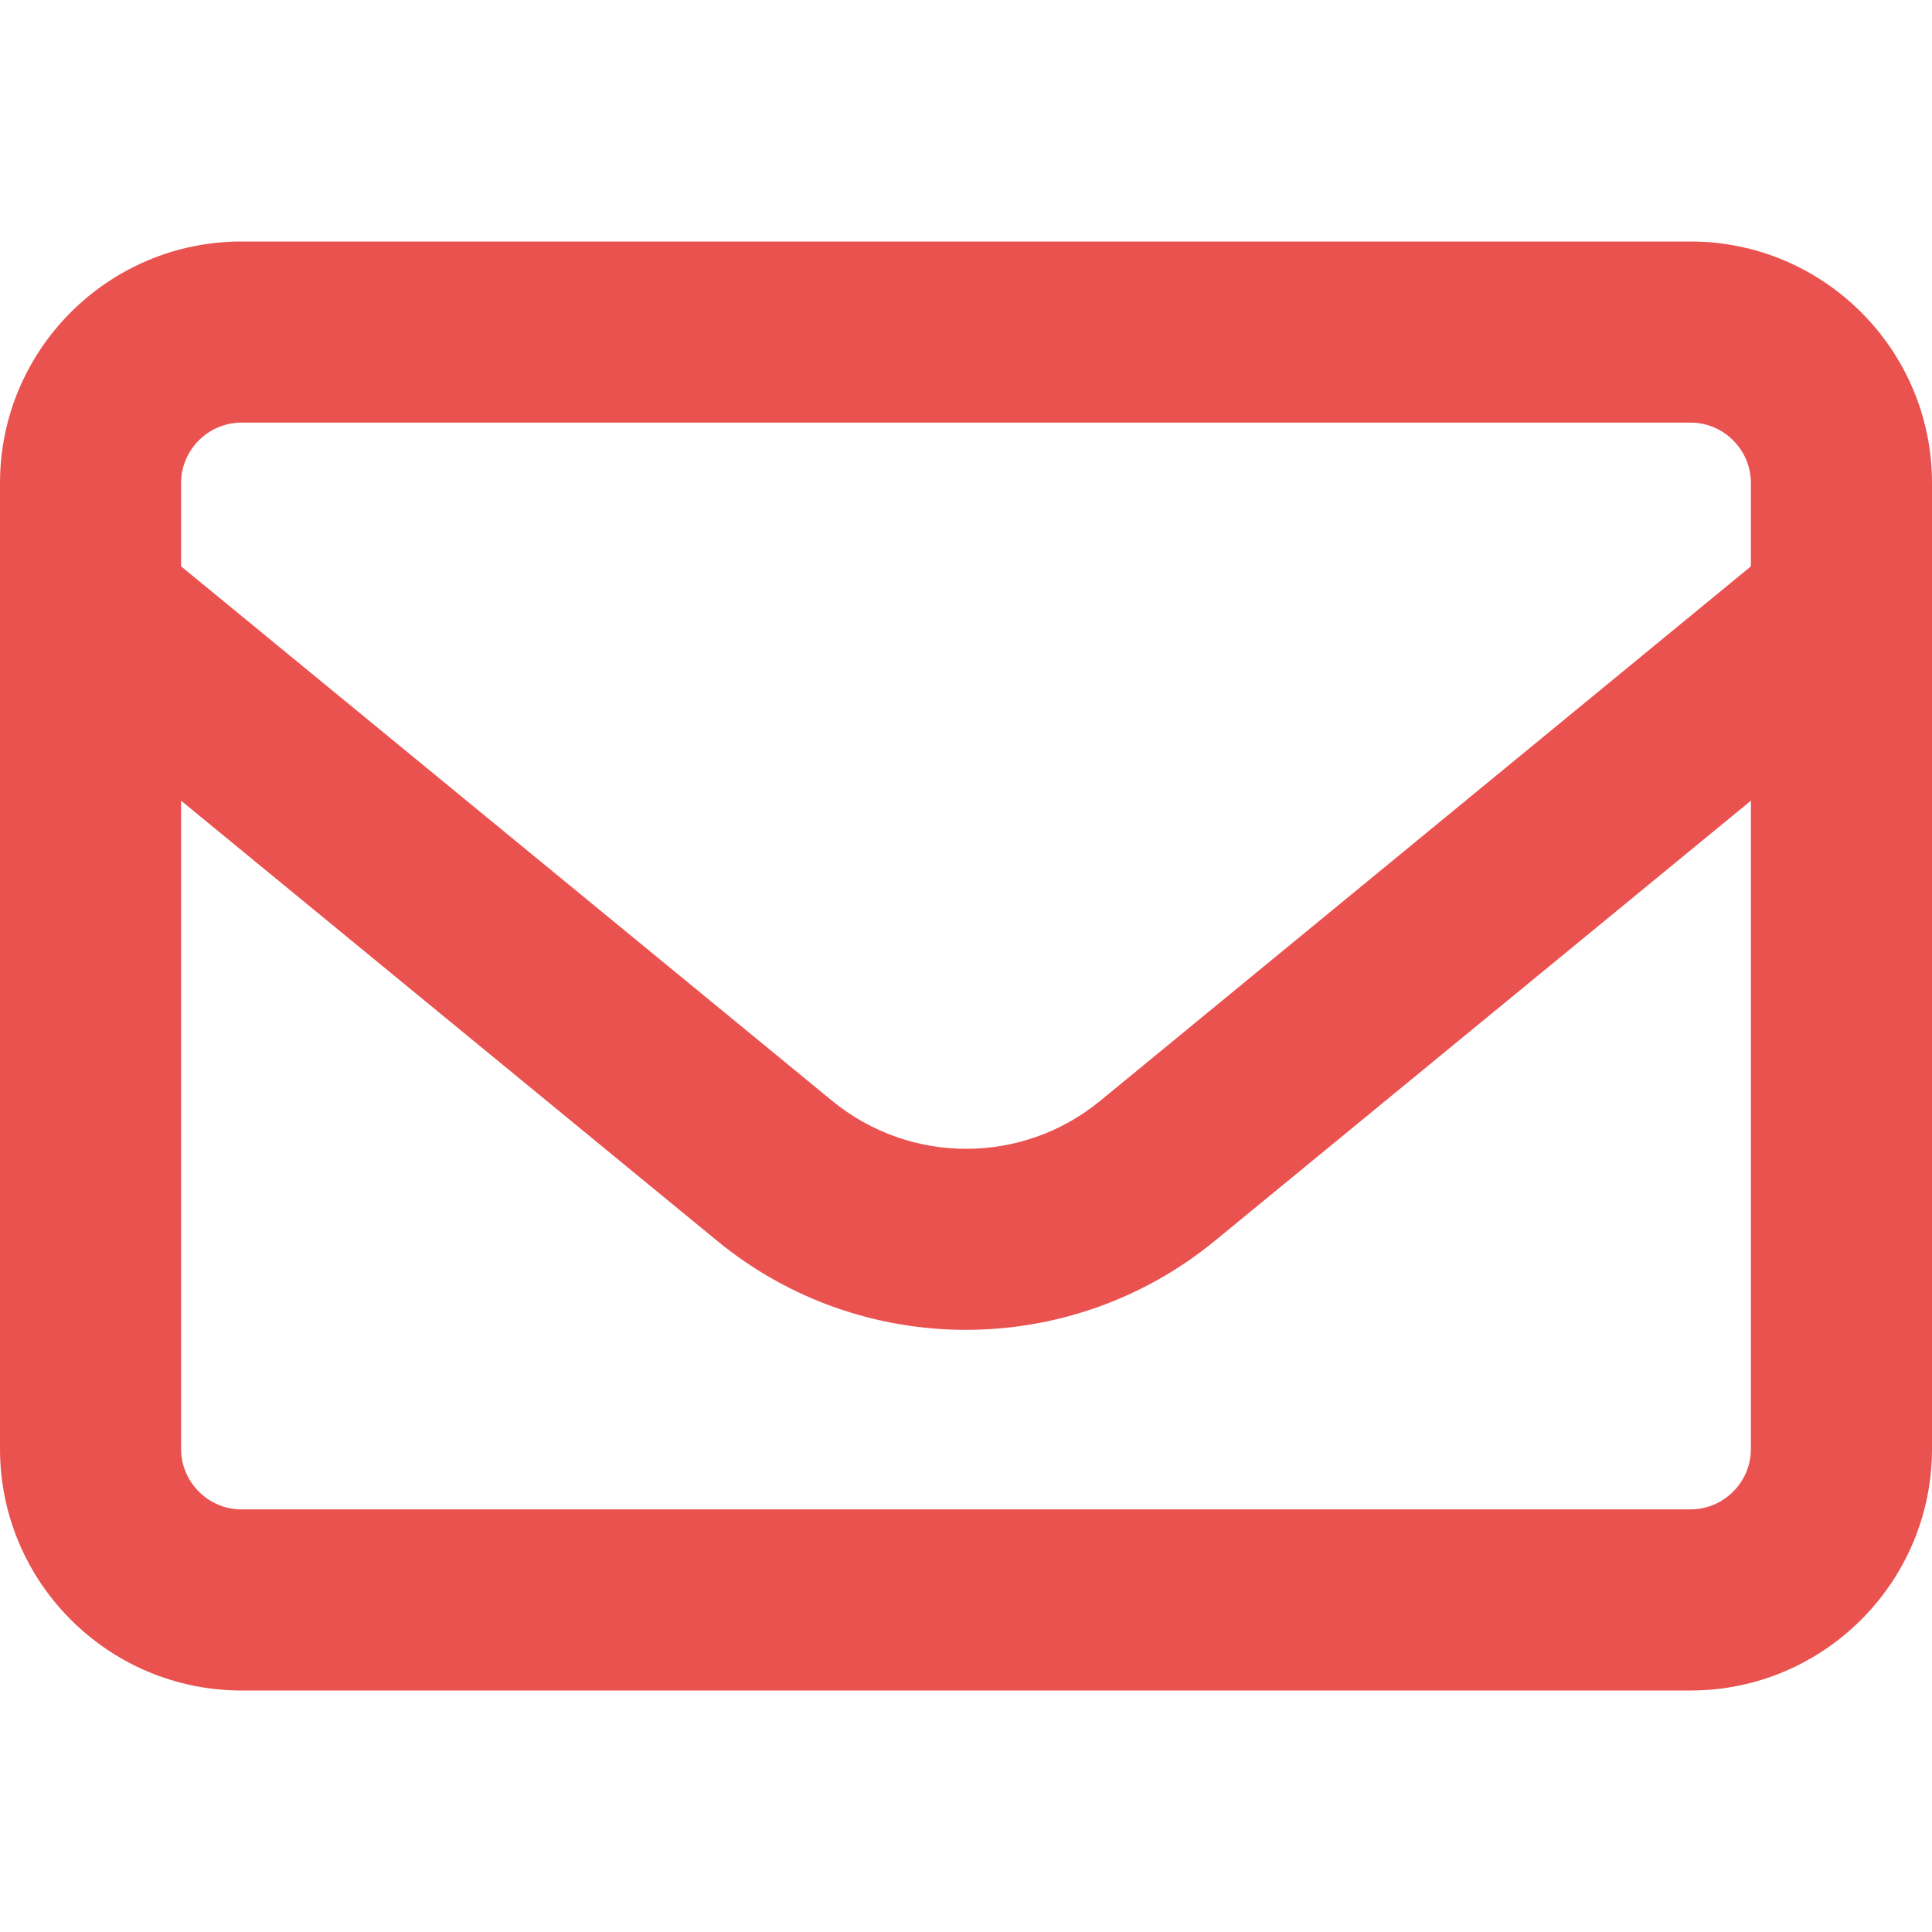 <svg width="27" height="27" viewBox="0 0 27 27" fill="none" xmlns="http://www.w3.org/2000/svg">
<path d="M3.375 5.906C2.911 5.906 2.531 6.286 2.531 6.75V7.915L11.628 15.383C12.72 16.279 14.286 16.279 15.377 15.383L24.469 7.915V6.75C24.469 6.286 24.089 5.906 23.625 5.906H3.375ZM2.531 11.19V20.25C2.531 20.714 2.911 21.094 3.375 21.094H23.625C24.089 21.094 24.469 20.714 24.469 20.25V11.19L16.98 17.339C14.956 19 12.039 19 10.02 17.339L2.531 11.19ZM0 6.75C0 4.888 1.513 3.375 3.375 3.375H23.625C25.486 3.375 27 4.888 27 6.75V20.25C27 22.111 25.486 23.625 23.625 23.625H3.375C1.513 23.625 0 22.111 0 20.25V6.75Z" fill="#EA524F"/>
</svg>
